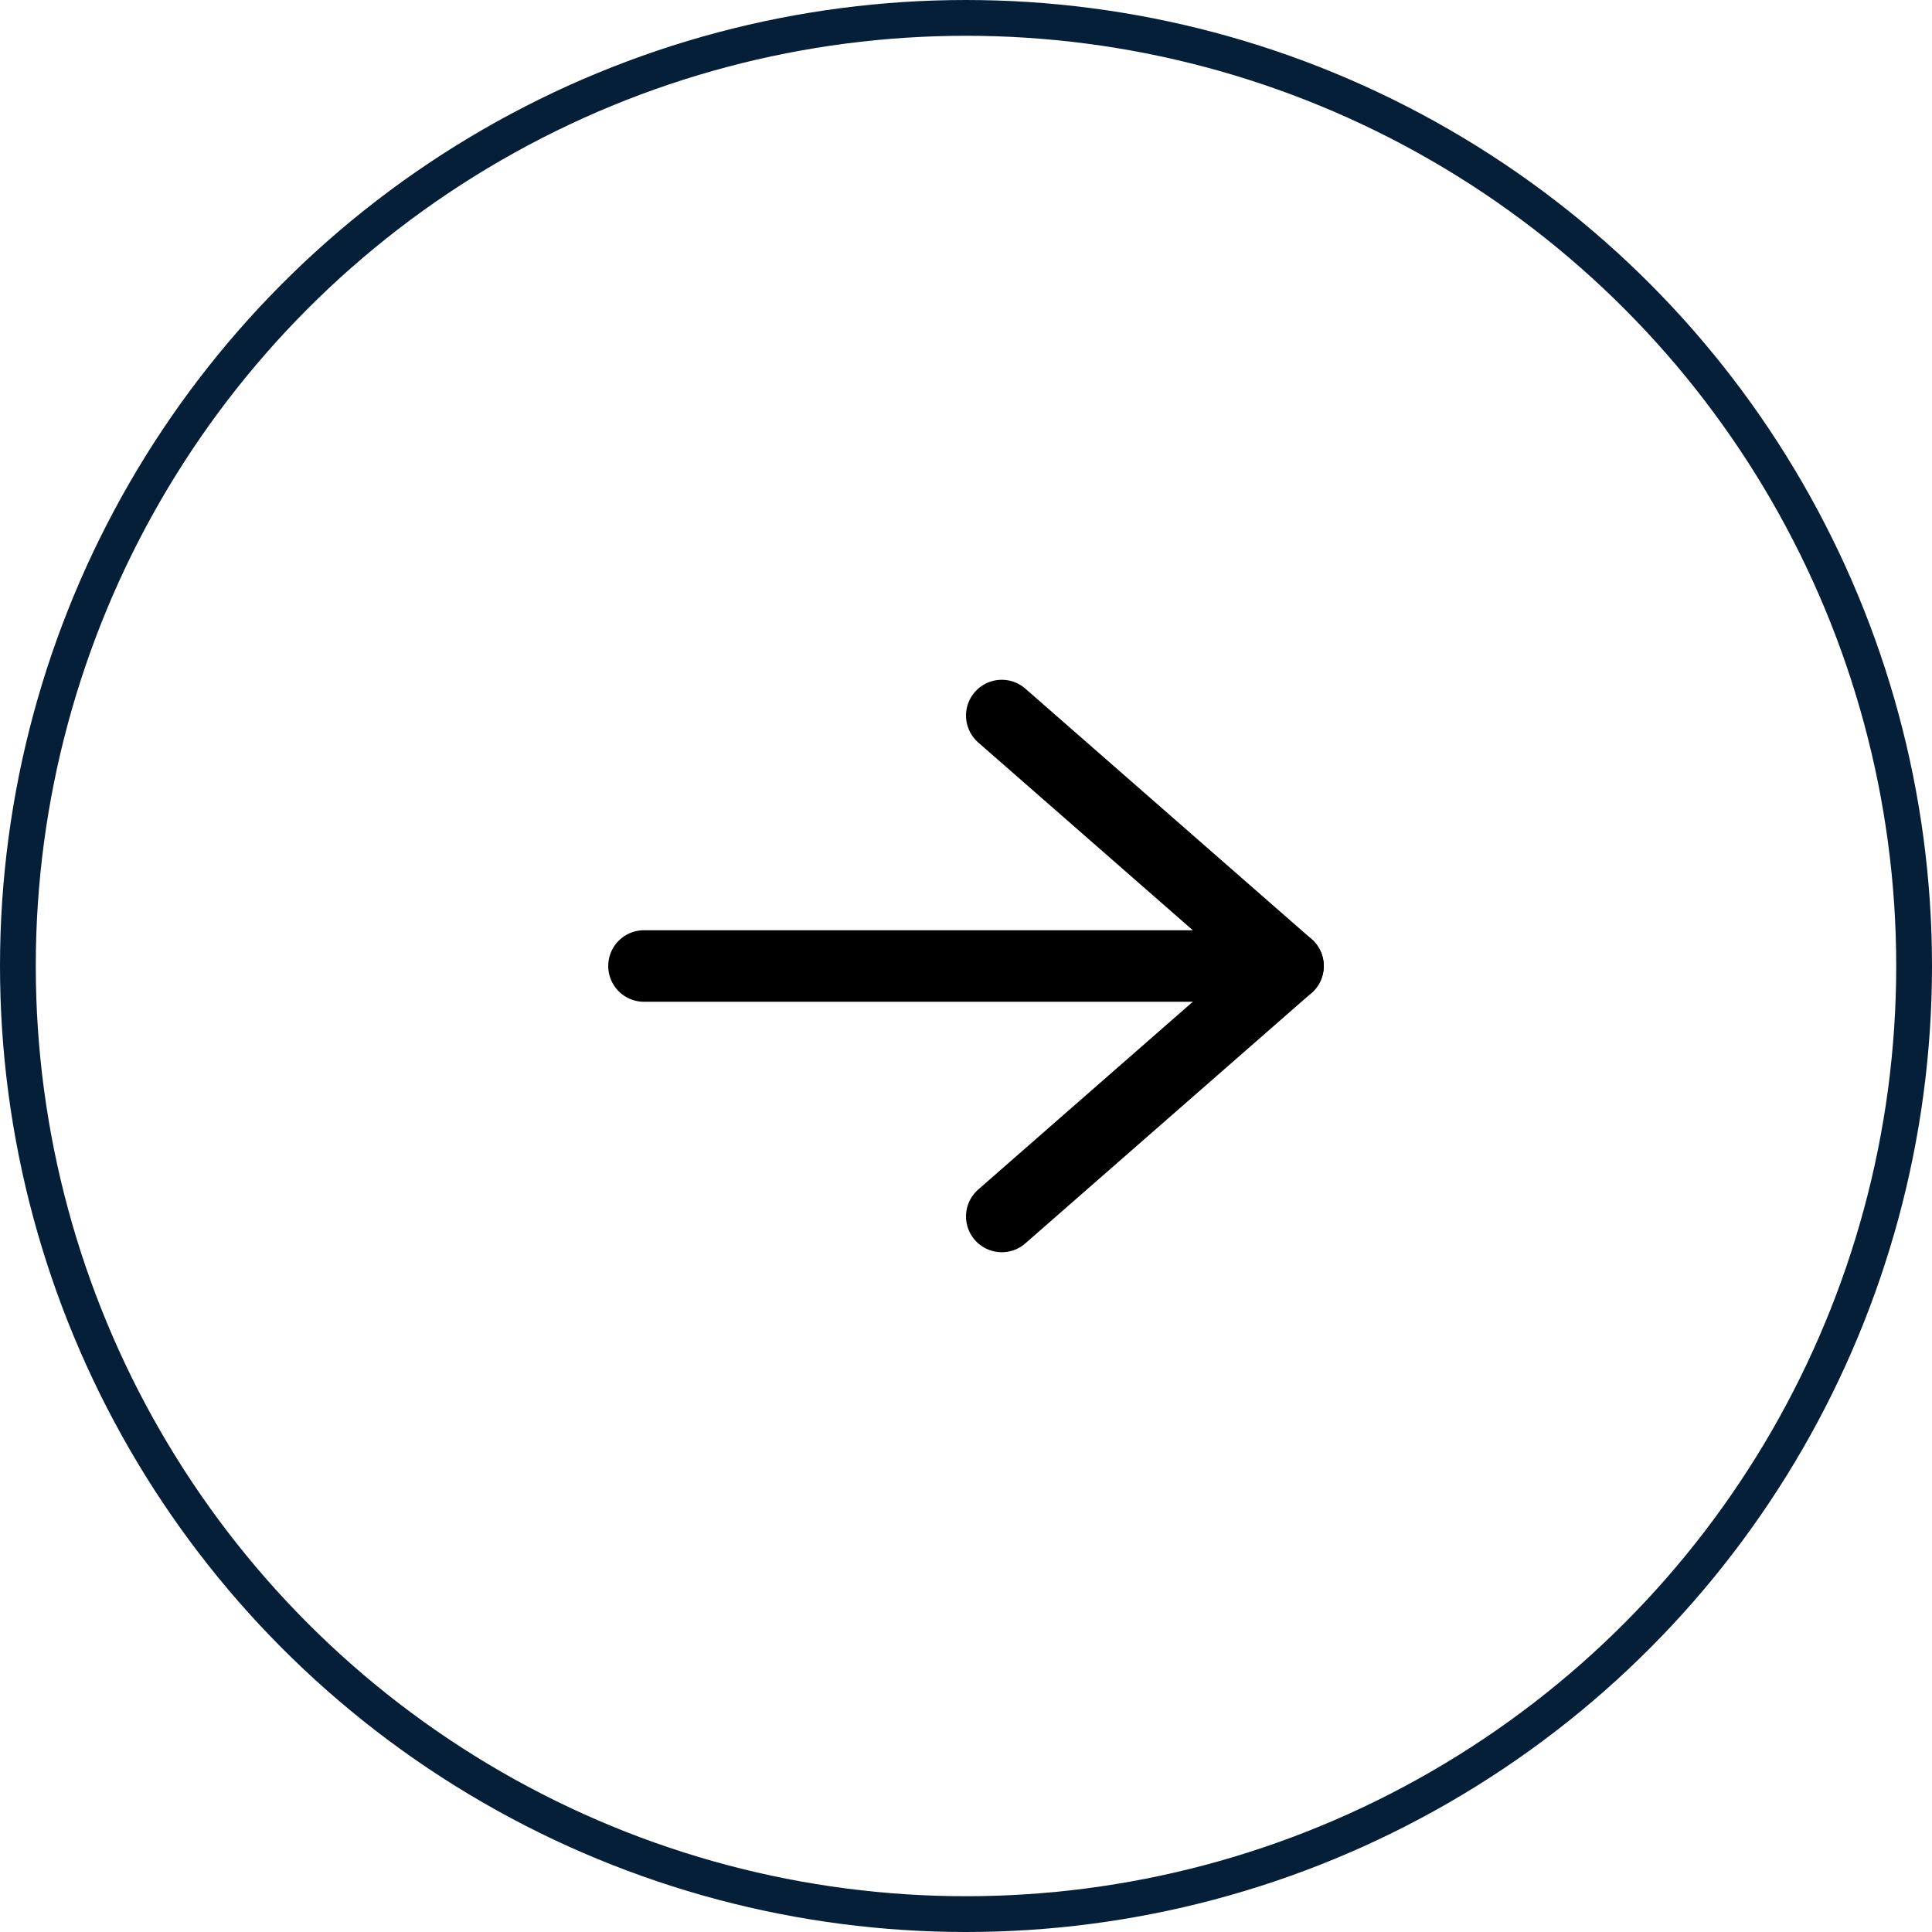<svg xmlns="http://www.w3.org/2000/svg" width="54" height="54" viewBox="0 0 54 54">
  <g id="Group_11124" data-name="Group 11124" transform="translate(-622 -600)">
    <g id="Arrows" transform="translate(349 471)">
      <g id="arrow-right" transform="translate(291 149)">
        <path id="Stroke" d="M10,14l8-7L10,0" fill="none" stroke="#000" stroke-linecap="round" stroke-linejoin="round" stroke-width="2" fill-rule="evenodd"/>
        <line id="Stroke-2" data-name="Stroke" x1="18" transform="translate(0 7)" fill="none" stroke="#000" stroke-linecap="round" stroke-linejoin="round" stroke-width="2"/>
      </g>
    </g>
    <g id="Group_11122" data-name="Group 11122" transform="translate(1120 1254) rotate(180)">
      <g id="Ellipse_18" data-name="Ellipse 18" transform="translate(444 600)" fill="none" stroke="#051f38" stroke-width="1">
        <circle cx="27" cy="27" r="27" stroke="none"/>
        <circle cx="27" cy="27" r="26.5" fill="none"/>
      </g>
    </g>
  </g>
</svg>
